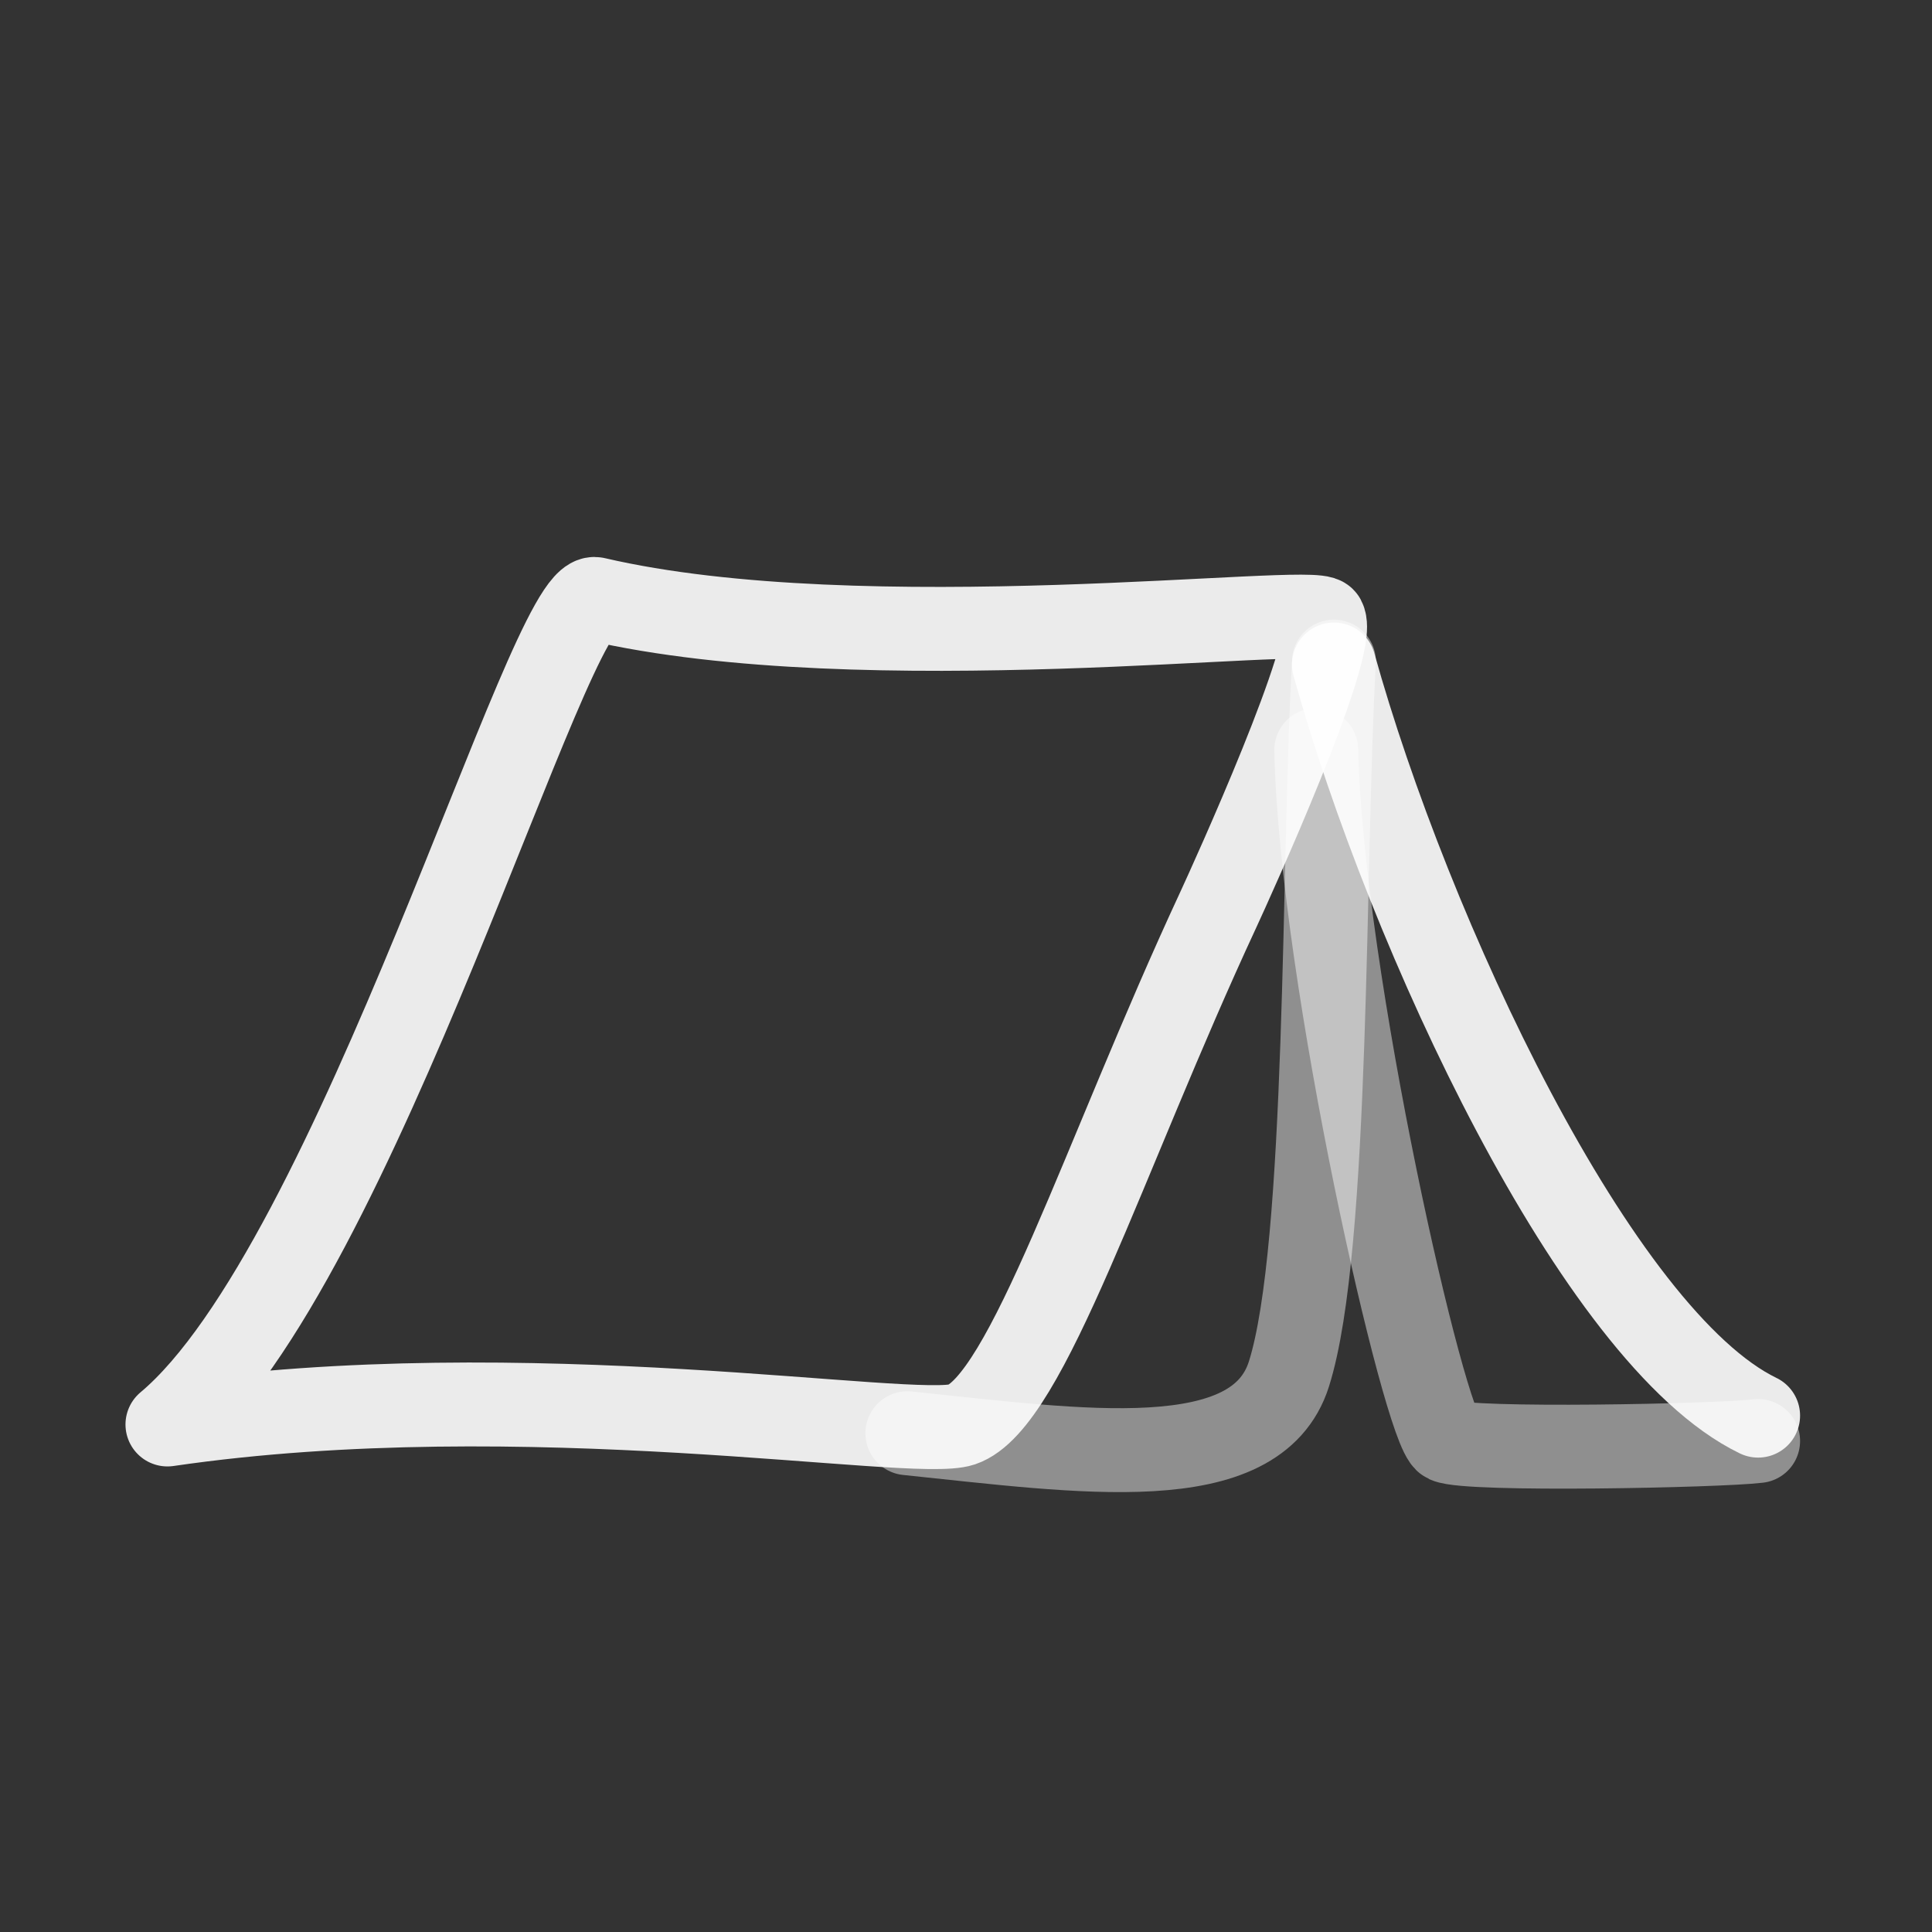 <svg xmlns="http://www.w3.org/2000/svg" width="300" height="300" viewBox="0 0 300 300" fill="none"><rect x="0" y="0" width="300" height="300" fill="#333333" stroke="none"/><path fill-rule="evenodd" clip-rule="evenodd" d="M149.337 221.205C159.492 217.766 171.303 179.722 189.166 141.282C191.158 136.987 207.797 100.411 205.552 96.18C204.263 93.76 134.243 102.736 92.47 93.019C85.34 91.361 55.427 196.566 26 221.193C81.671 213.068 141.86 223.736 149.337 221.205Z" stroke="white" stroke-opacity="0.9" stroke-width="13.029" stroke-linecap="round" stroke-linejoin="round"></path><path d="M207.133 103.183C218.73 144.869 247.982 207.725 273 219.821" stroke="white" stroke-opacity="0.9" stroke-width="13.029" stroke-linecap="round" stroke-linejoin="round"></path><path opacity="0.503" d="M207.133 102.736C205.402 133.097 206.388 193.666 200.141 213.364C195.035 229.463 167.971 225.352 140.897 222.549" stroke="white" stroke-opacity="0.9" stroke-width="13.029" stroke-linecap="round" stroke-linejoin="round"></path><path opacity="0.503" d="M204.389 116.459C205.141 151.659 221.3 222.229 224.643 223.761C227.987 225.294 266.876 224.511 273 223.761" stroke="white" stroke-opacity="0.9" stroke-width="13.029" stroke-linecap="round" stroke-linejoin="round"></path></svg>